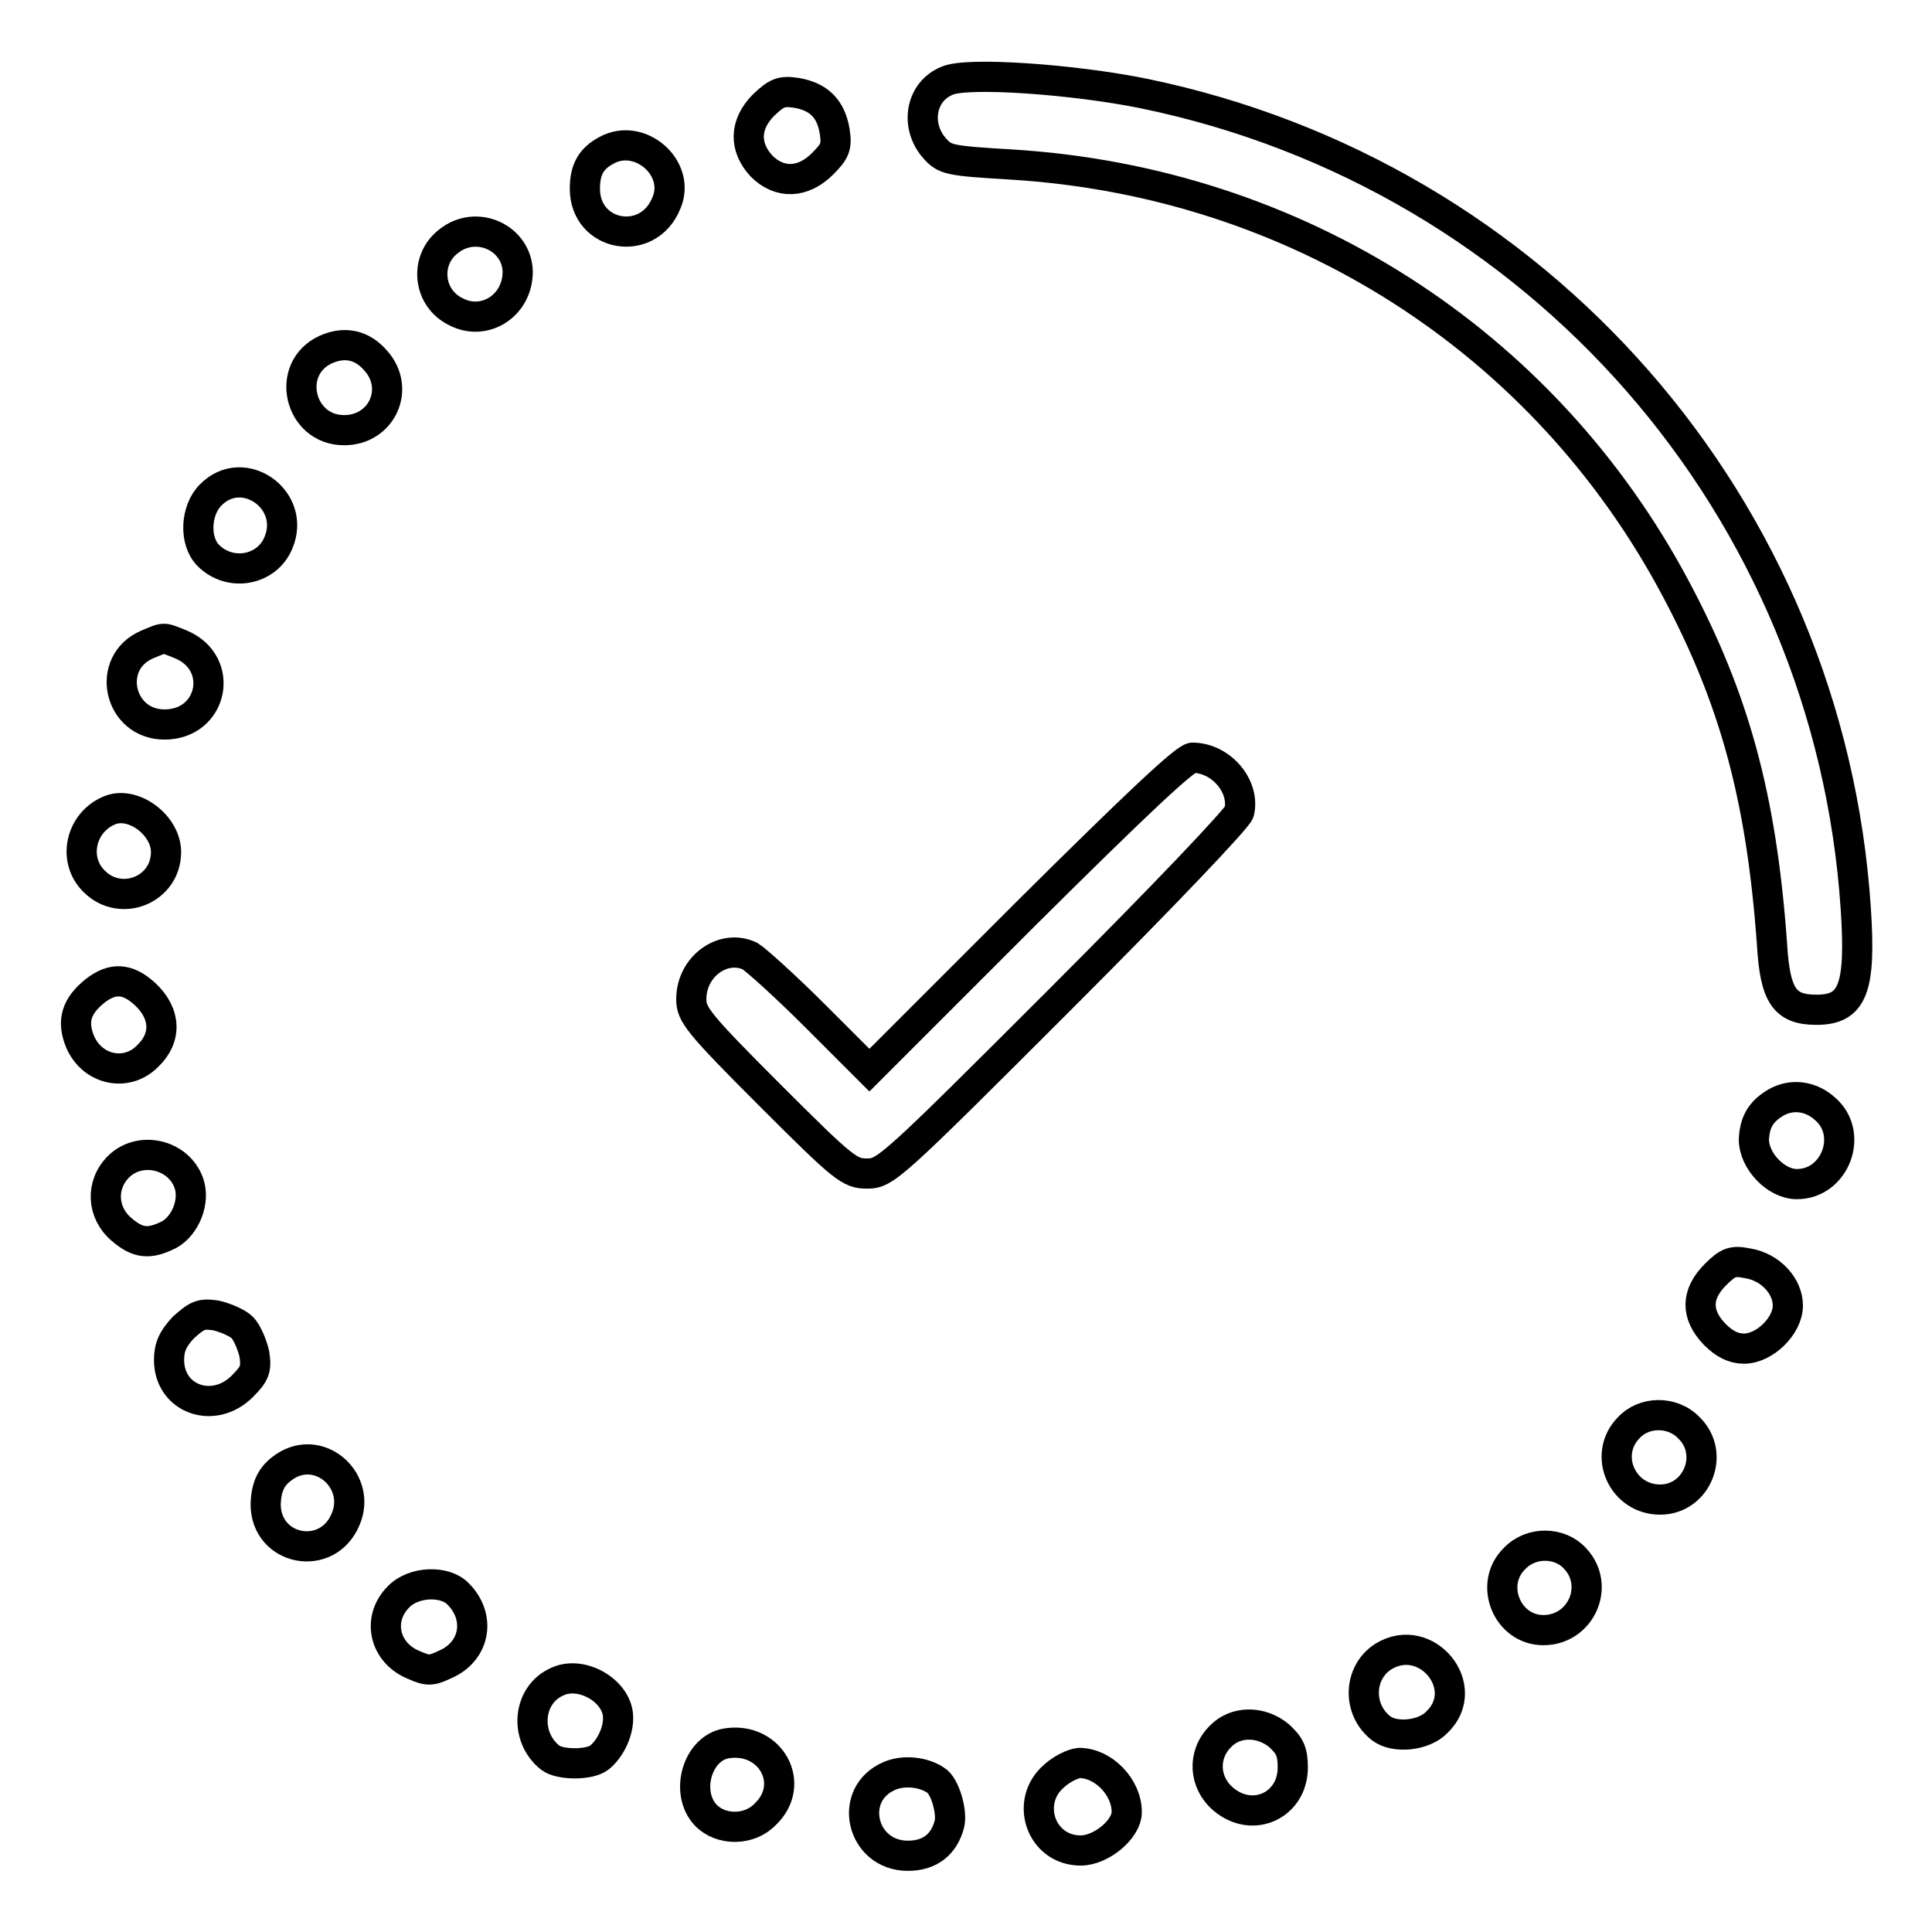 <?xml version="1.0" encoding="utf-8"?>
<!-- Svg Vector Icons : http://www.onlinewebfonts.com/icon -->
<!DOCTYPE svg PUBLIC "-//W3C//DTD SVG 1.1//EN" "http://www.w3.org/Graphics/SVG/1.1/DTD/svg11.dtd">
<svg version="1.1" xmlns="http://www.w3.org/2000/svg" xmlns:xlink="http://www.w3.org/1999/xlink" x="0px" y="0px" viewBox="0 0 256 256" enable-background="new 0 0 256 256" xml:space="preserve">
<g><g><g><path stroke-width="4" fill-opacity="0" stroke="#000000"  d="M125.5,10.7c-3.5,1.4-4.3,5.9-1.7,8.9c1.4,1.6,1.9,1.7,10.2,2.2c37.7,2.3,70.6,23.3,88.1,56.3c7.7,14.5,11.3,27.5,12.7,47c0.4,6.9,1.7,8.7,5.9,8.7c4.8,0,5.9-2.8,5.2-13.4c-3.5-53.1-42-97.2-94.3-108C142.3,10.5,128.1,9.5,125.5,10.7z"/><path stroke-width="4" fill-opacity="0" stroke="#000000"  d="M101.2,13.9c-2.6,2.6-2.6,5.6-0.3,8.1c2.4,2.4,5.5,2.3,8.1-0.3c1.7-1.7,1.9-2.3,1.6-4.3c-0.5-3-2.1-4.6-5.1-5.1C103.5,12,102.9,12.3,101.2,13.9z"/><path stroke-width="4" fill-opacity="0" stroke="#000000"  d="M80.4,19.9c-2.1,1.1-2.9,2.6-2.9,5.1c0,6.4,8.4,7.9,10.8,1.9C90.3,22.3,84.8,17.5,80.4,19.9z"/><path stroke-width="4" fill-opacity="0" stroke="#000000"  d="M59.4,32c-3.2,2.5-2.7,7.5,1,9.3c3.8,2,8.2-0.8,8.2-5.3C68.5,31.5,63.1,29,59.4,32z"/><path stroke-width="4" fill-opacity="0" stroke="#000000"  d="M43.2,46.3C37.7,48.8,39.6,57,45.6,57c5,0,7.5-5.5,4.2-9.2C48,45.7,45.7,45.2,43.2,46.3z"/><path stroke-width="4" fill-opacity="0" stroke="#000000"  d="M27.9,65.6c-2,2-2.2,6.1-0.3,8c2.9,2.9,7.8,2,9.3-1.7C39.3,66.2,32.2,61.2,27.9,65.6z"/><path stroke-width="4" fill-opacity="0" stroke="#000000"  d="M19.5,85.4C13.9,87.8,15.7,96,21.8,96c6.4,0,8.1-8.1,2.2-10.6C21.5,84.4,21.9,84.4,19.5,85.4z"/><path stroke-width="4" fill-opacity="0" stroke="#000000"  d="M135.9,121.1l-20.7,20.7l-7.2-7.2c-3.9-3.9-7.8-7.4-8.6-7.9c-3.5-1.7-7.8,1.3-7.8,5.7c0,2,0.8,3.1,10.4,12.7c9.9,9.9,10.6,10.4,12.9,10.4c2.4,0,3.1-0.6,25.7-23.2c13.6-13.6,23.3-23.8,23.6-24.7c0.8-3.4-2.4-7.2-6.2-7.2C157,100.5,150.9,106.2,135.9,121.1z"/><path stroke-width="4" fill-opacity="0" stroke="#000000"  d="M14.7,107.3c-4,1.5-5.2,6.6-2.2,9.5c3.5,3.5,9.5,1.1,9.5-3.9C22,109.4,17.8,106.2,14.7,107.3z"/><path stroke-width="4" fill-opacity="0" stroke="#000000"  d="M12.6,131.3c-2.5,2-3.1,4-2,6.7c1.6,3.8,6.2,4.8,9,1.9c2.5-2.4,2.4-5.6-0.4-8.2C16.9,129.6,14.9,129.5,12.6,131.3z"/><path stroke-width="4" fill-opacity="0" stroke="#000000"  d="M235.3,146.1c-2,1.2-2.8,2.6-2.9,4.9c0,2.8,2.9,5.9,5.7,5.9c5.1,0,7.6-6.7,3.7-10C239.9,145.2,237.4,144.9,235.3,146.1z"/><path stroke-width="4" fill-opacity="0" stroke="#000000"  d="M15.7,154.6c-2.4,2.4-2.2,6.1,0.4,8.3c2.2,1.9,3.7,2,6.3,0.7c2.2-1.2,3.5-4.5,2.6-6.9C23.6,152.9,18.5,151.8,15.7,154.6z"/><path stroke-width="4" fill-opacity="0" stroke="#000000"  d="M227.3,168.9c-2.6,2.6-2.6,5.3-0.1,7.9c1.3,1.3,2.5,1.9,3.9,1.9c2.7,0,5.8-3,5.8-5.7c0-2.6-2.3-5.1-5.3-5.6C229.6,167,229,167.2,227.3,168.9z"/><path stroke-width="4" fill-opacity="0" stroke="#000000"  d="M24.3,175.9c-1.4,1.5-1.9,2.6-1.9,4.3c0,5.2,5.9,7.3,9.7,3.5c1.7-1.7,1.9-2.3,1.6-4.3c-0.3-1.3-1-2.9-1.6-3.5c-0.6-0.6-2.2-1.3-3.5-1.6C26.6,174,26.1,174.3,24.3,175.9z"/><path stroke-width="4" fill-opacity="0" stroke="#000000"  d="M215.8,189.2c-3.5,3.6-0.8,9.6,4.3,9.5c4.8-0.1,7.2-6.1,3.7-9.5C221.6,186.9,217.8,187,215.8,189.2z"/><path stroke-width="4" fill-opacity="0" stroke="#000000"  d="M38.1,194.1c-2,1.2-2.8,2.6-2.9,5.2c0,6.2,8.2,7.8,10.6,2C47.9,196.4,42.7,191.5,38.1,194.1z"/><path stroke-width="4" fill-opacity="0" stroke="#000000"  d="M200.7,206.5c-3.5,3.4-1,9.5,3.8,9.5c5,0,7.6-5.9,4.2-9.5C206.7,204.3,202.9,204.2,200.7,206.5z"/><path stroke-width="4" fill-opacity="0" stroke="#000000"  d="M52.8,211.6c-2.9,2.9-1.9,7.4,2,9c2,0.9,2.4,0.8,4.5-0.2c3.7-1.8,4.4-6.2,1.4-9.2C59,209.4,54.8,209.5,52.8,211.6z"/><path stroke-width="4" fill-opacity="0" stroke="#000000"  d="M183.3,219.5c-3.3,2.1-3.5,7-0.3,9.5c1.8,1.4,5.7,1,7.4-0.8C195.2,223.6,189,216,183.3,219.5z"/><path stroke-width="4" fill-opacity="0" stroke="#000000"  d="M73.9,222.8c-4,1.7-4.5,7.3-1,10.1c1.3,1,5.2,1,6.5,0c1.4-1.1,2.5-3.3,2.5-5.2C82,224.2,77.2,221.3,73.9,222.8z"/><path stroke-width="4" fill-opacity="0" stroke="#000000"  d="M161.7,230.1c-2.4,2.4-2.2,6.1,0.4,8.3c3.9,3.3,9.2,0.8,9.2-4.2c0-2.1-0.4-2.9-1.8-4.2C167.1,228,163.7,228,161.7,230.1z"/><path stroke-width="4" fill-opacity="0" stroke="#000000"  d="M96.3,231c-3.9,0.6-5.6,6.5-2.8,9.5c2,2.1,5.8,2.1,7.9-0.1C105.6,236.4,102.1,230.1,96.3,231z"/><path stroke-width="4" fill-opacity="0" stroke="#000000"  d="M139.7,235.3c-4,3.4-1.8,9.9,3.5,9.9c2.7,0,6.1-2.8,6.1-5.1c0-3.3-3.1-6.5-6.3-6.5C142.1,233.7,140.7,234.4,139.7,235.3z"/><path stroke-width="4" fill-opacity="0" stroke="#000000"  d="M117.9,235.3c-5.7,2.4-3.8,10.6,2.4,10.6c2.9,0,4.8-1.5,5.5-4.2c0.4-1.6-0.6-5.1-1.8-5.8C122.4,234.8,119.8,234.5,117.9,235.3z"/></g></g></g>
</svg>